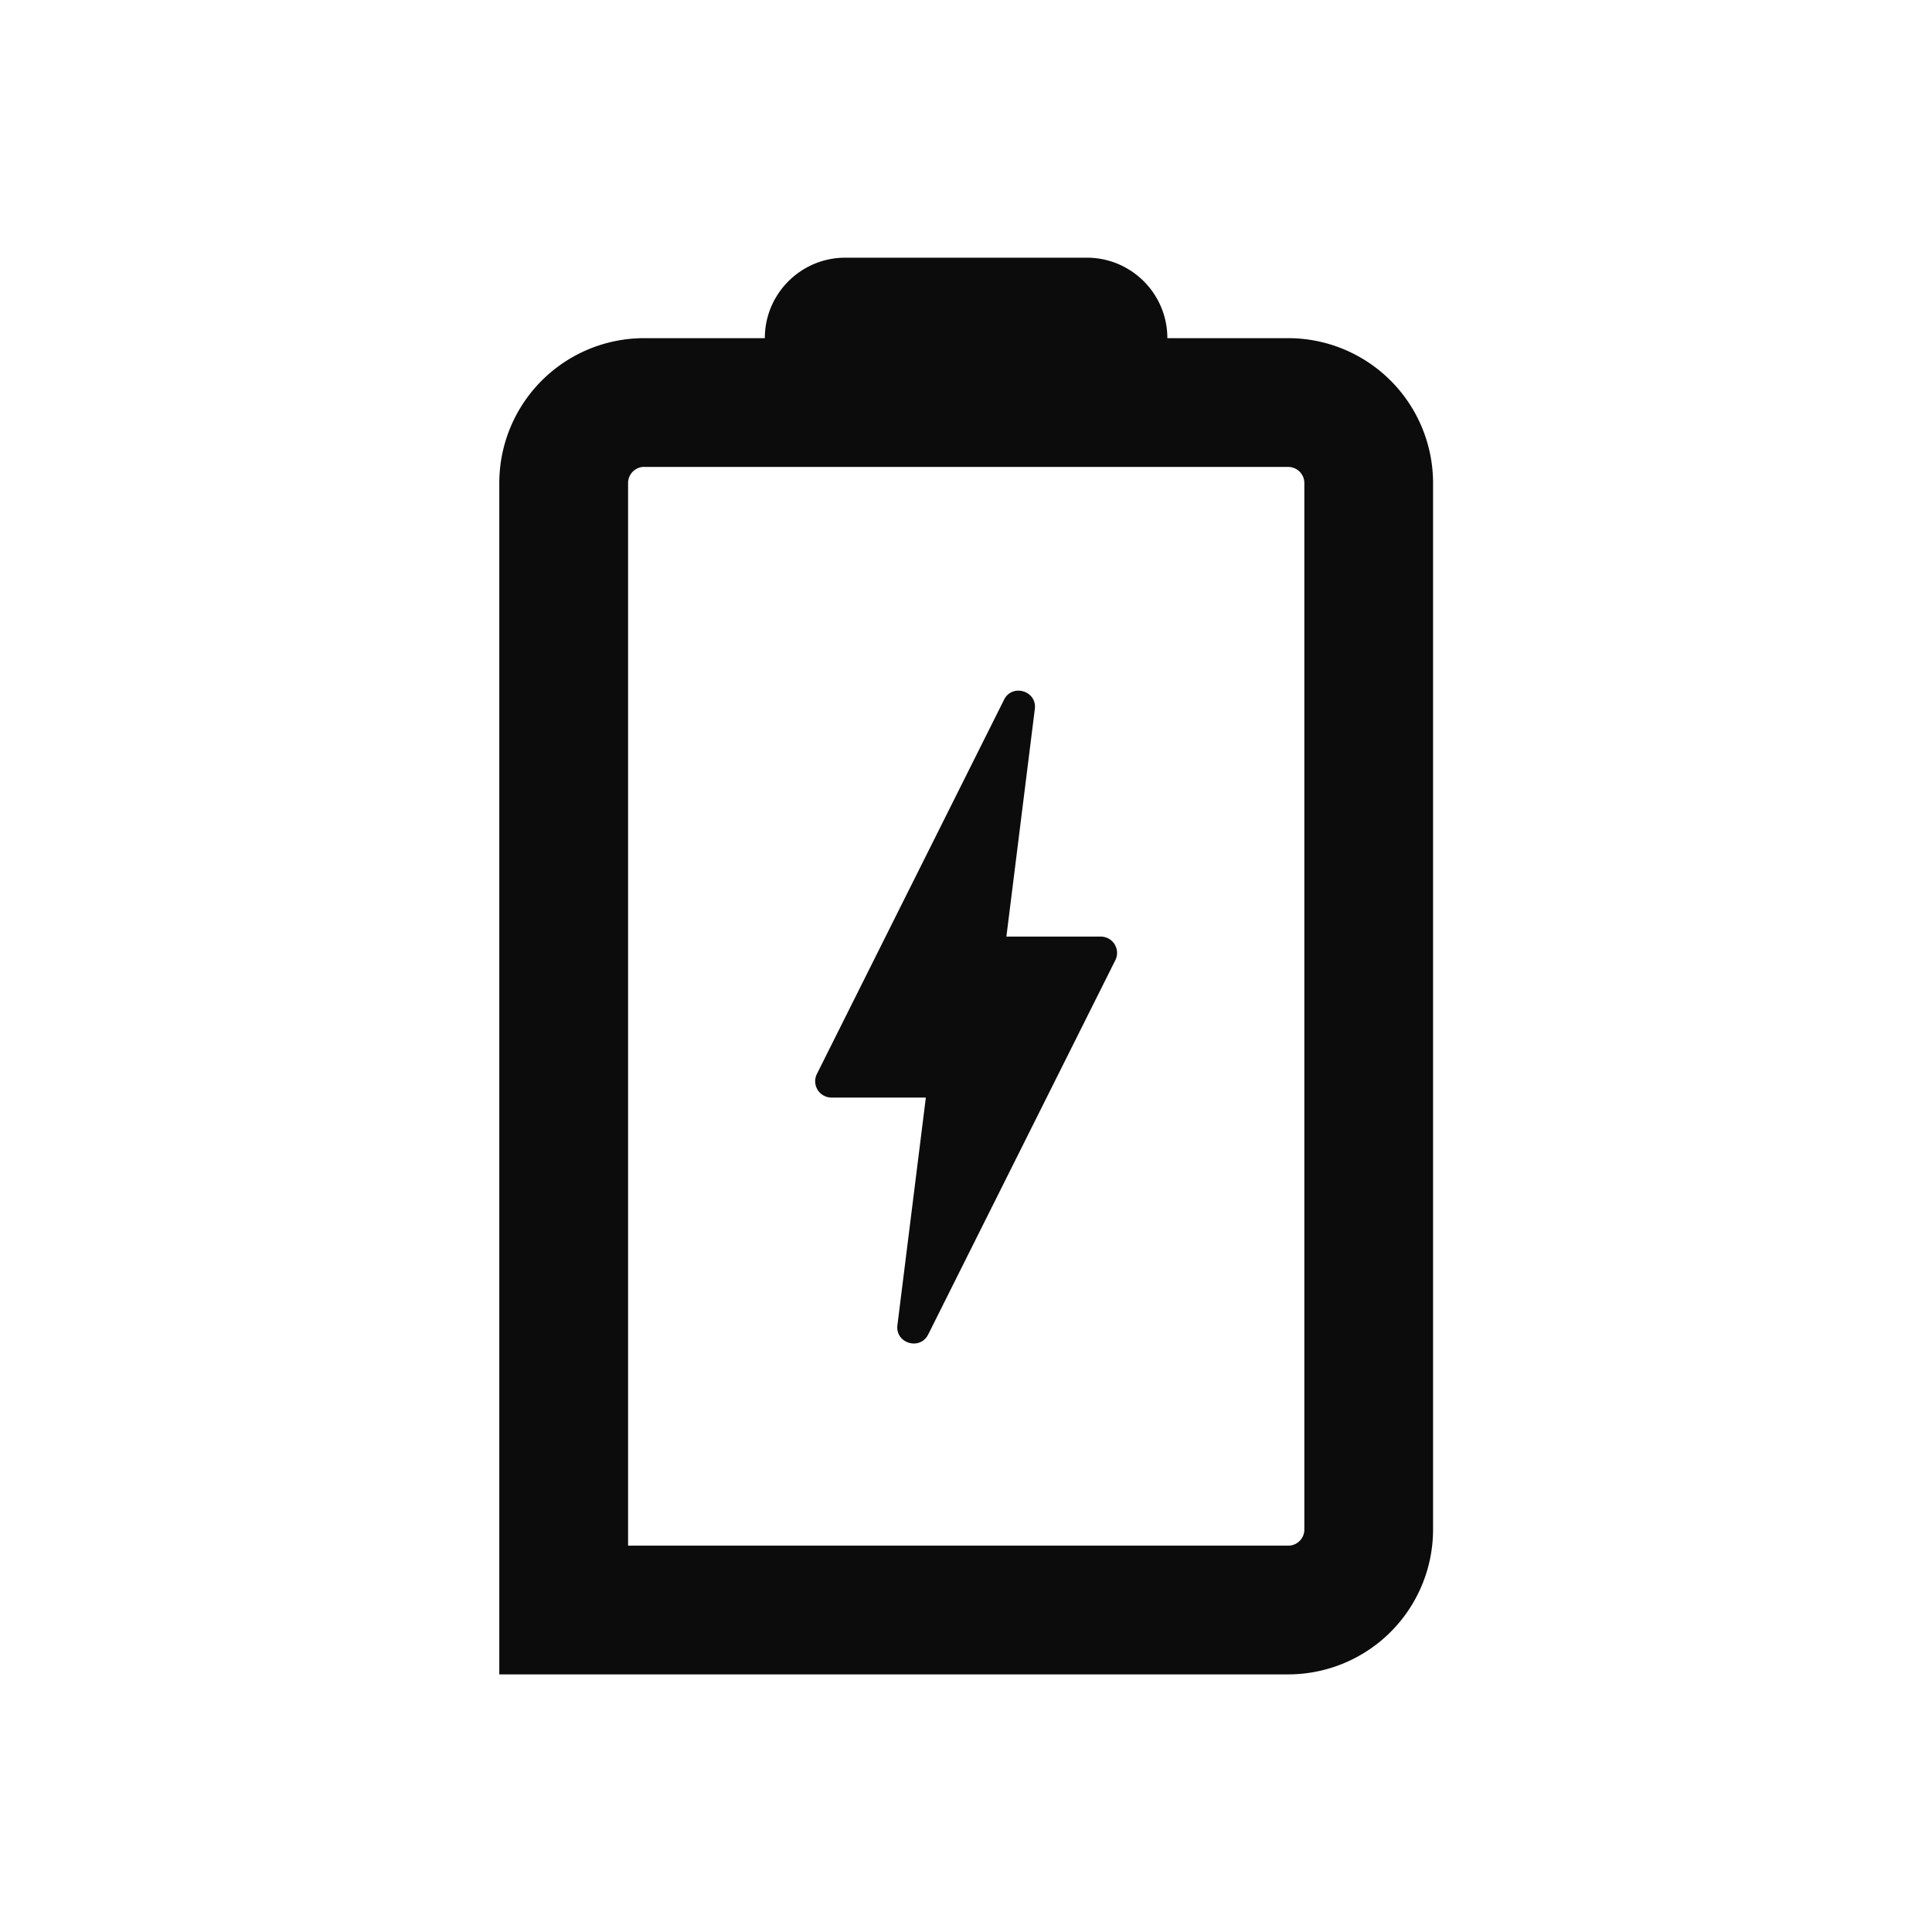 <svg width="32" height="32" viewBox="0 0 32 32" fill="none" xmlns="http://www.w3.org/2000/svg"><path d="M16.63 11.59l-3.1 6.199a.27.27 0 00.242.39h1.563l-.471 3.77c-.038.3.374.425.51.154l3.1-6.2a.27.27 0 00-.242-.39h-1.563l.471-3.77c.038-.3-.374-.425-.51-.154z" fill="#000" fill-opacity=".95"/><path d="M14.001 4.268c-.736 0-1.333.597-1.333 1.333H10.67A2.4 2.4 0 008.27 8v19.733h13.066a2.4 2.4 0 002.4-2.4V8.001a2.4 2.4 0 00-2.4-2.4h-2.001c0-.736-.597-1.333-1.334-1.333h-4zM10.67 7.734h10.667c.148 0 .267.12.267.267v17.333c0 .148-.12.267-.267.267H10.403V8c0-.147.12-.267.266-.267z" fill="#000" fill-opacity=".95"/></svg>